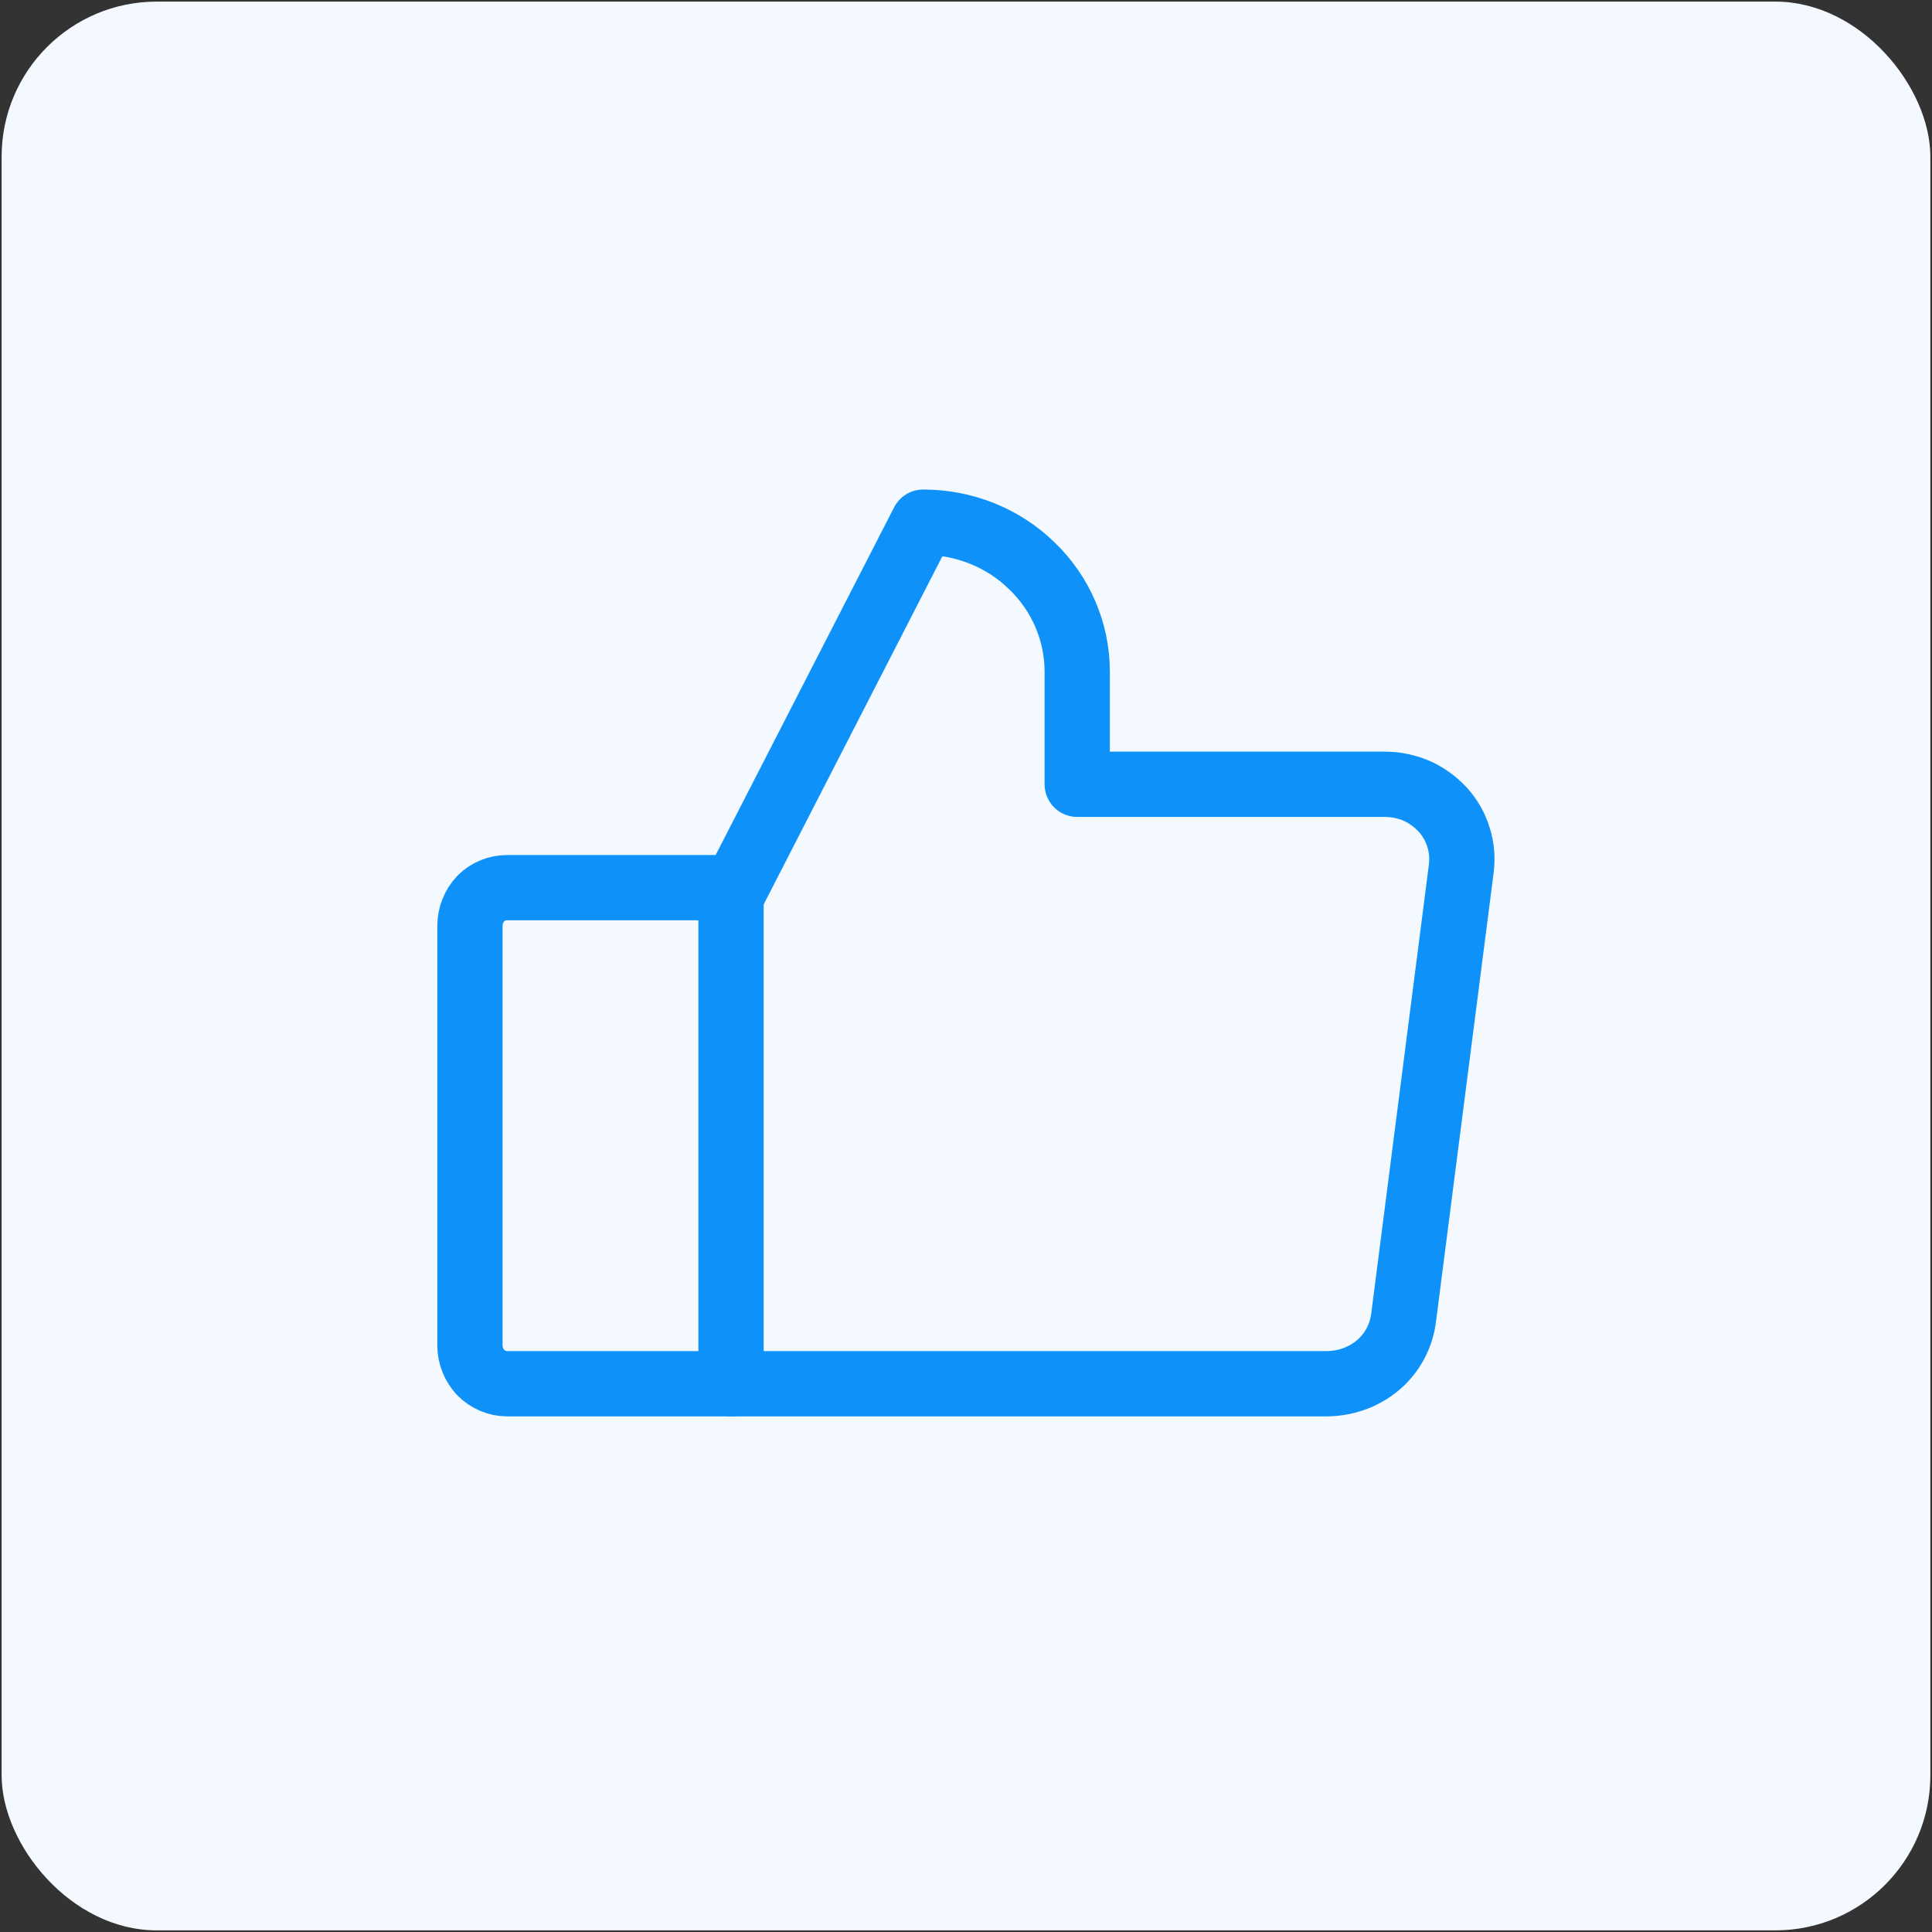 <svg width="74" height="74" viewBox="0 0 74 74" fill="none" xmlns="http://www.w3.org/2000/svg" xmlns:xlink="http://www.w3.org/1999/xlink">
	<rect x="0" y="0" width="74" height="74" fill="#333333" stroke="none"/>
	<desc>
			Created with Pixso.
	</desc>
	<defs>
		<clipPath id="clip6_9825">
			<rect id="icon" rx="5.938" width="73.875" height="73.875" transform="translate(0.062 0.062)" fill="white" fill-opacity="0"/>
		</clipPath>
	</defs>
	<rect id="icon" rx="5.938" width="73.875" height="73.875" transform="translate(0.062 0.062)" fill="#F3F9FE" fill-opacity="1"/>
	<g clip-path="url(#clip6_9825)">
		<path id="Vector" d="M28 34L28 53L19.42 53C19.04 53 18.68 52.84 18.41 52.57C18.15 52.29 18 51.92 18 51.53L18 35.46C18 35.07 18.15 34.7 18.41 34.42C18.68 34.15 19.04 34 19.42 34L28 34Z" stroke="#0E92FA" stroke-opacity="1" stroke-width="2.5" stroke-linejoin="round"/>
		<path id="Vector" d="M28 34.34L35.36 20C36.93 20 38.43 20.6 39.53 21.68C40.64 22.75 41.26 24.21 41.26 25.73L41.26 30.04L53.05 30.04C53.47 30.04 53.88 30.13 54.26 30.29C54.64 30.46 54.98 30.71 55.26 31.01C55.54 31.32 55.74 31.67 55.86 32.06C55.99 32.45 56.02 32.86 55.97 33.27L53.76 50.48C53.67 51.18 53.33 51.82 52.79 52.28C52.25 52.74 51.56 52.99 50.84 53L28 53" stroke="#0E92FA" stroke-opacity="1" stroke-width="2.5" stroke-linejoin="round" stroke-linecap="round"/>
	</g>
</svg>
